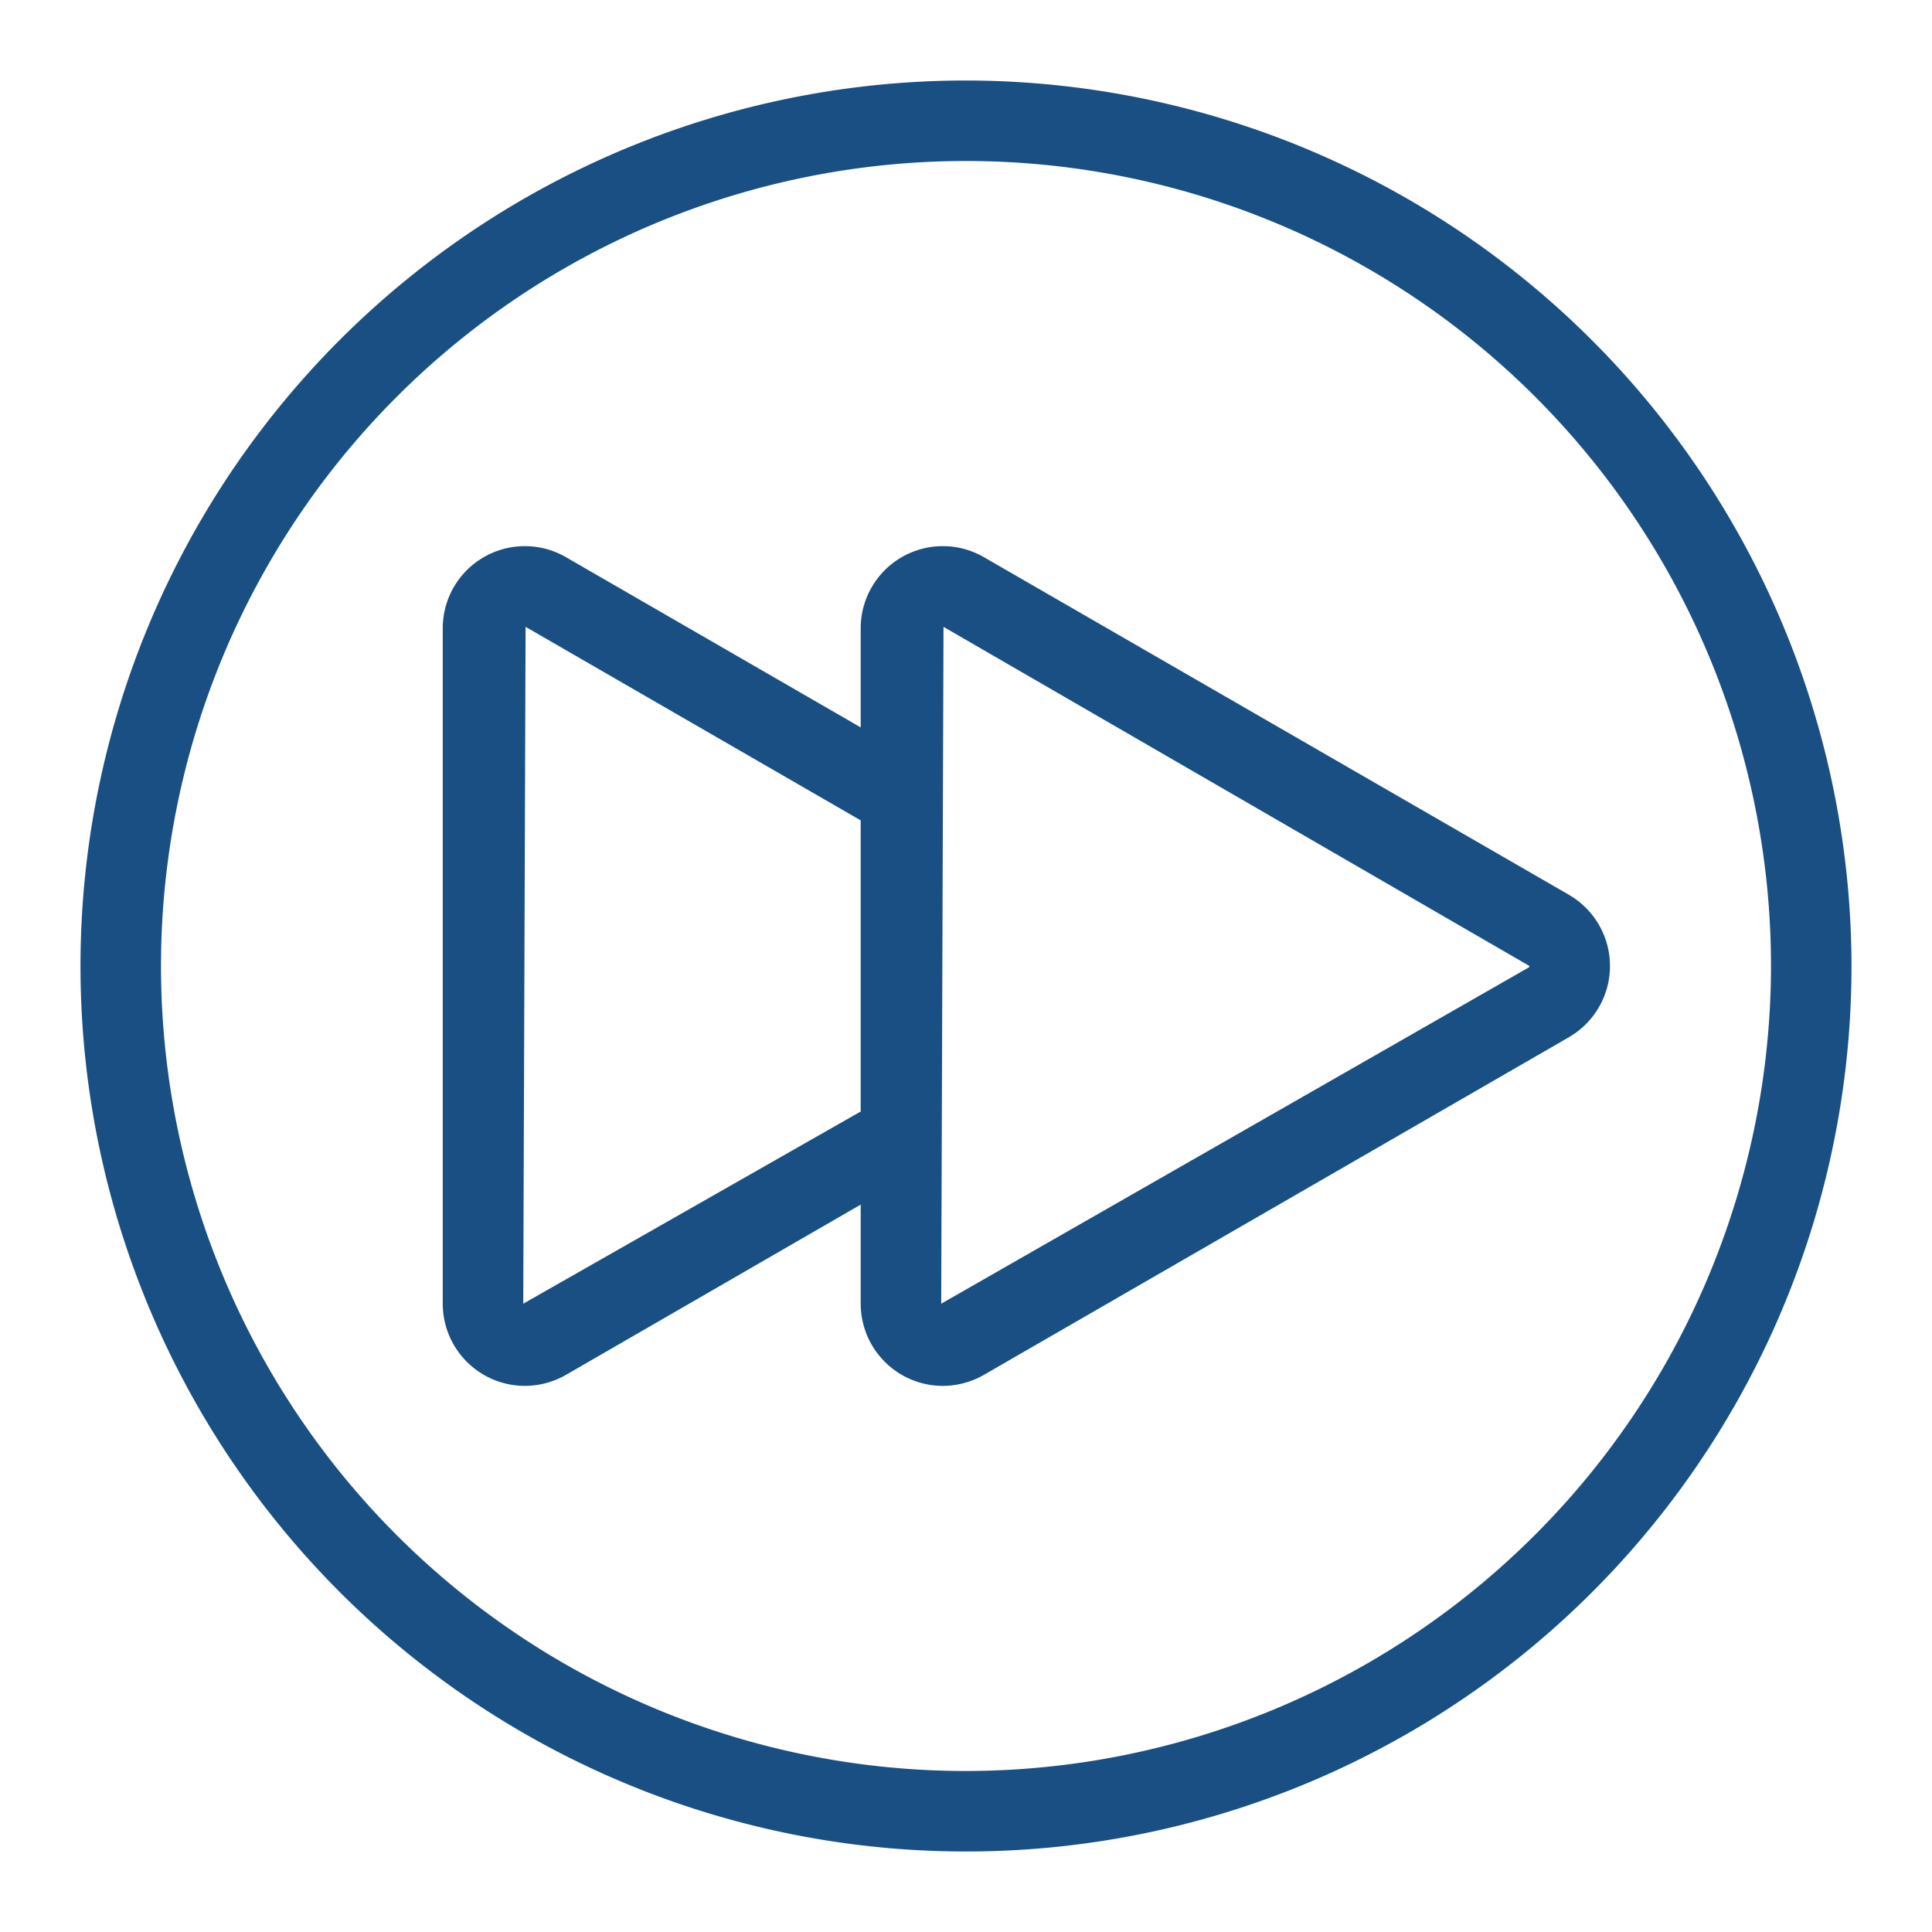 <svg xmlns="http://www.w3.org/2000/svg" version="1.1" xmlns:xlink="http://www.w3.org/1999/xlink" width="512" height="512" x="0" y="0" viewBox="0 0 48 48" style="enable-background:new 0 0 512 512" xml:space="preserve" class=""><g><path d="m38.978 22.23-14.543-8.393a2.04 2.04 0 0 0-3.051 1.773v2.462l-7.333-4.235A2.04 2.04 0 0 0 11 15.61v16.78a2.043 2.043 0 0 0 2.038 2.042 2.068 2.068 0 0 0 1.02-.272l7.326-4.232v2.462a2.043 2.043 0 0 0 2.039 2.042 2.067 2.067 0 0 0 1.019-.272l14.536-8.39.003-.002a2.043 2.043 0 0 0-.003-3.537zM13 32.39l.058-16.816 8.326 4.808v7.233zm24.976-8.351L23.384 32.39l.057-16.816L38 24a.038.038 0 0 1-.024.038z" fill="#194F82" opacity="1" data-original="#194F82" class=""></path><path d="M24 2a22 22 0 1 0 22 22A22.025 22.025 0 0 0 24 2zm0 42a20 20 0 1 1 20-20 20.023 20.023 0 0 1-20 20z" fill="#194F82" opacity="1" data-original="#194F82" class=""></path></g></svg>